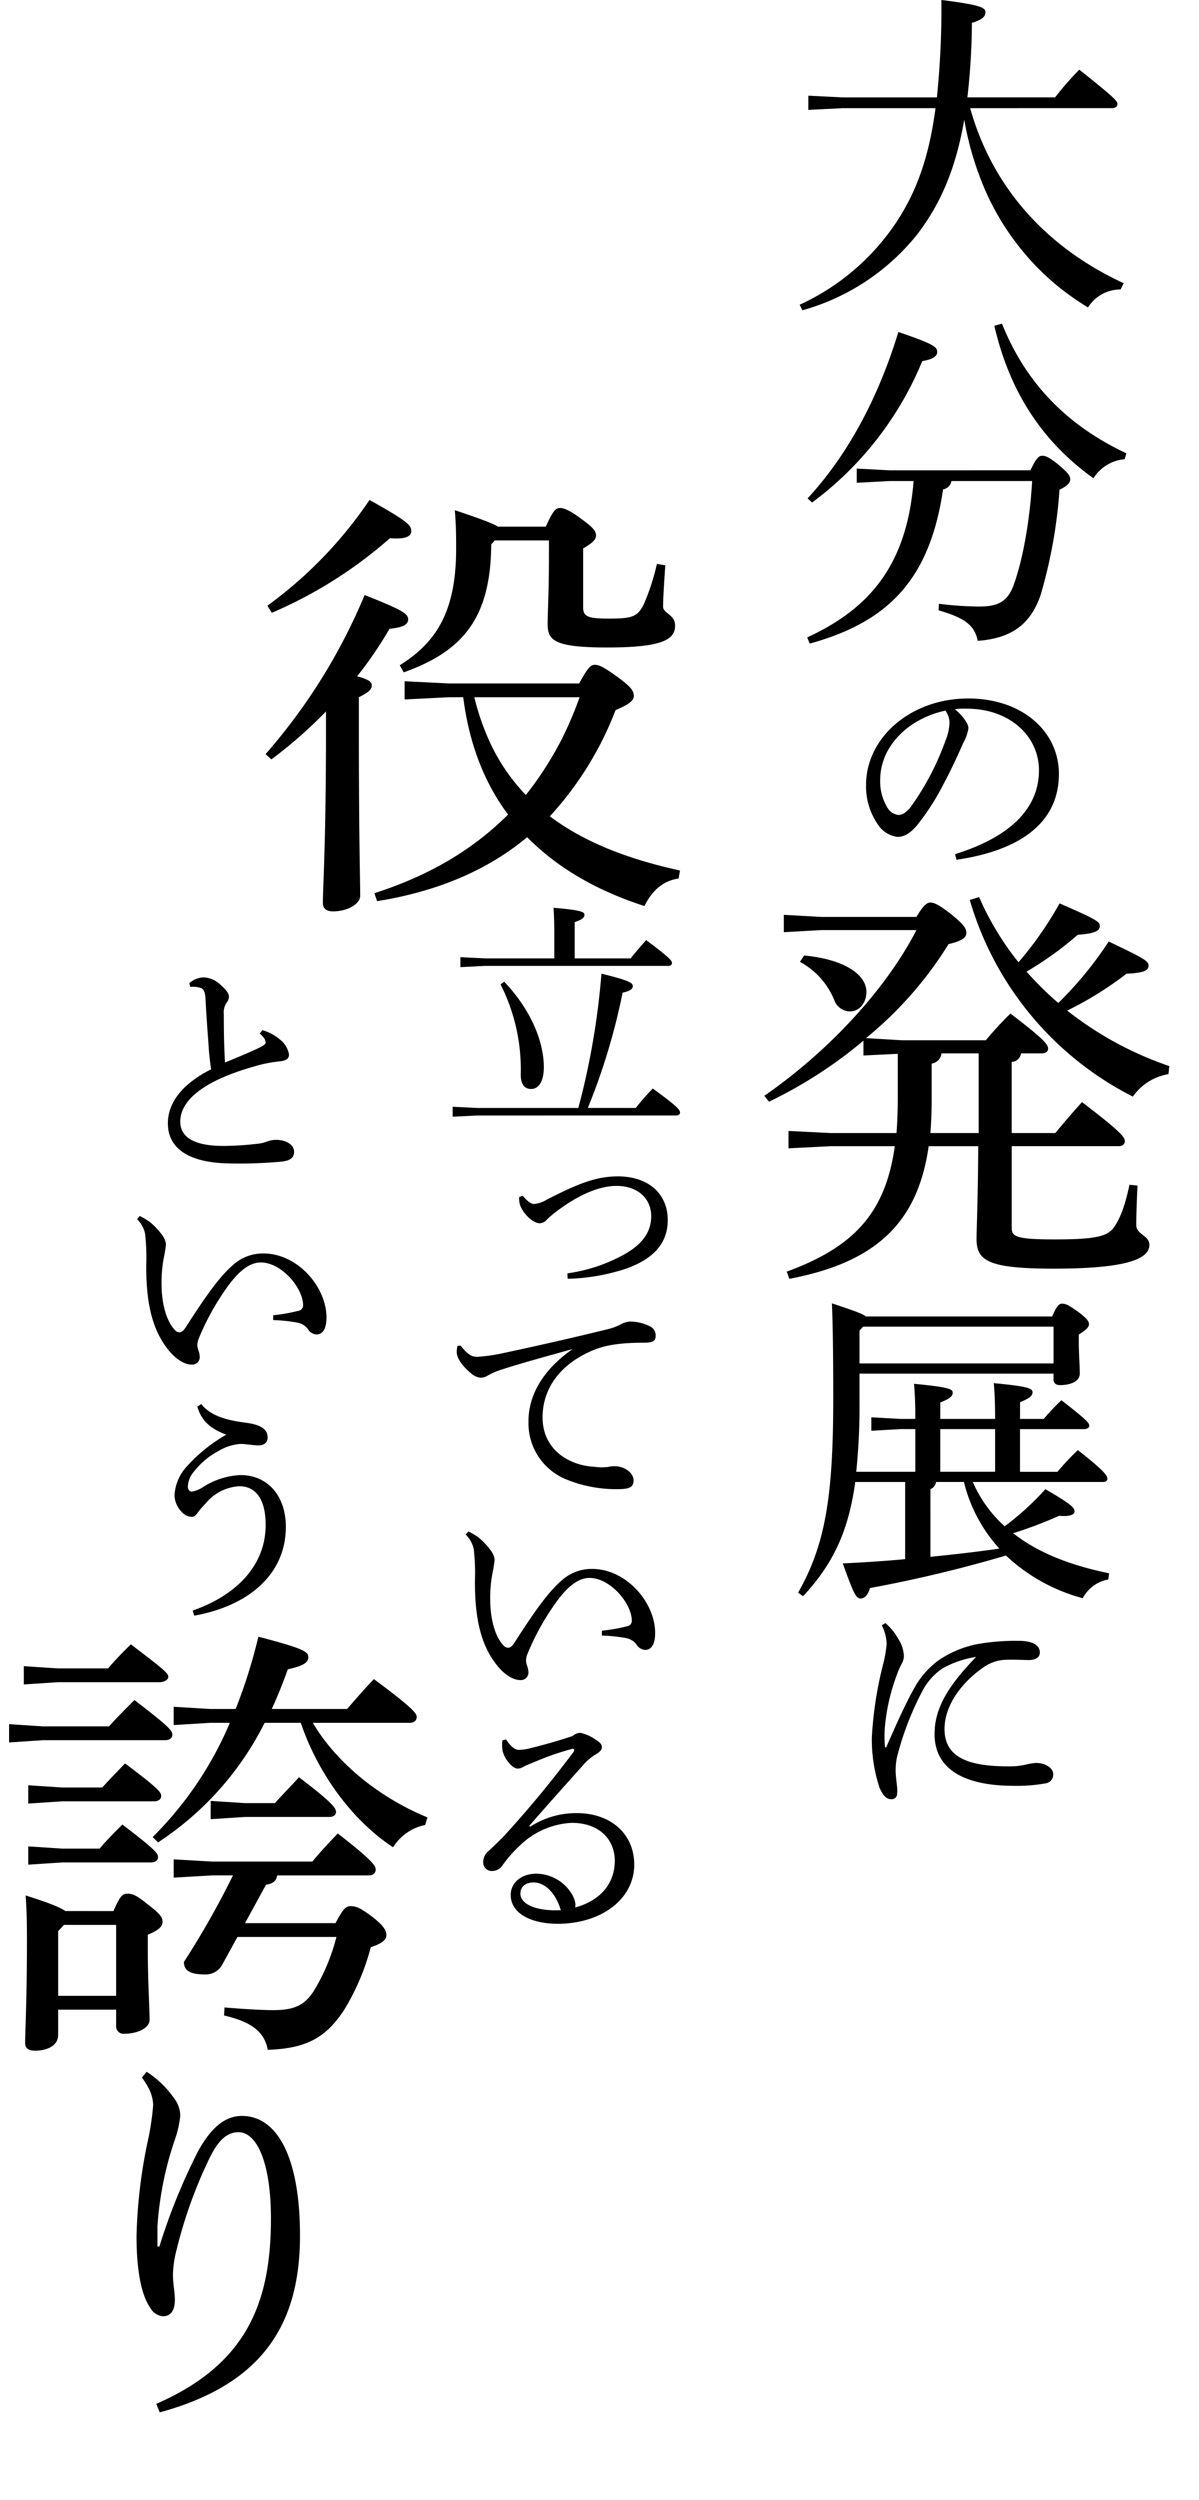 <svg xmlns="http://www.w3.org/2000/svg" xmlns:xlink="http://www.w3.org/1999/xlink" width="232.208" height="484.019" viewBox="0 0 232.208 484.019">
  <defs>
    <clipPath id="clip-path">
      <rect id="長方形_2052" data-name="長方形 2052" width="232.208" height="484.019" transform="translate(0 0)"/>
    </clipPath>
  </defs>
  <g id="グループ_4557" data-name="グループ 4557" transform="translate(24 9.996)">
    <g id="グループ_4555" data-name="グループ 4555" transform="translate(-24 -9.996)" clip-path="url(#clip-path)">
      <path id="パス_14368" data-name="パス 14368" d="M587.658,20.944c4.228,15.1,14.5,26.845,29.731,33.891l-.6,1.208a7.407,7.407,0,0,0-6.309,3.49,55.914,55.914,0,0,1-5.235-3.624,48.982,48.982,0,0,1-7.718-7.651A49.893,49.893,0,0,1,589.4,33.9a58.929,58.929,0,0,1-2.886-10.738c-1.611,9.4-4.564,16.376-9.262,22.416a43.4,43.4,0,0,1-22.08,14.5L554.639,59A44.954,44.954,0,0,0,573.5,42.822c3.758-5.772,6.174-12.281,7.45-21.878H563.028l-6.711.335V18.527l6.711.336h18.188A168.886,168.886,0,0,0,582.088,0c7.517.94,8.524,1.477,8.524,2.349,0,.805-.537,1.477-2.618,2.081a130.175,130.175,0,0,1-.873,14.43H604.1a60.974,60.974,0,0,1,4.7-5.369c6.912,5.5,7.382,6.107,7.382,6.644,0,.47-.4.806-1.074.806Z" transform="translate(-399.769 -0.004)"/>
      <path id="パス_14369" data-name="パス 14369" d="M603.108,252.816c1.141-2.349,1.611-2.818,2.282-2.818.738,0,1.477.4,3.087,1.677,1.745,1.476,2.349,2.148,2.349,2.886,0,.672-.537,1.275-2.081,2.014a95.946,95.946,0,0,1-3.624,20.268c-2.013,6.041-5.973,8.524-12.214,8.993-.6-2.953-2.416-4.43-7.583-5.906l.067-1.275a64.959,64.959,0,0,0,7.651.536c3.355,0,5.57-.6,6.845-4.228,1.678-4.63,3.087-12.013,3.557-20.066H587.806a1.92,1.92,0,0,1-1.611,1.611c-2.55,17.315-10.47,25.637-25.839,29.864l-.47-1.207c12.55-5.772,19.329-14.5,20.6-30.268h-4.7l-6.309.336v-2.751l6.309.335Zm-43.153,5.437c7.382-7.987,13.49-18.792,17.583-32.214,7.114,2.416,7.517,2.953,7.517,3.892,0,.806-.872,1.41-2.886,1.745a64.85,64.85,0,0,1-21.342,27.382ZM597.6,224.428c4.362,10.872,11.946,19.4,24.093,25.1l-.336,1.141a7.922,7.922,0,0,0-6.04,3.691c-9.664-6.913-16.174-16.443-19.194-29.529Z" transform="translate(-403.551 -161.763)"/>
      <path id="パス_14370" data-name="パス 14370" d="M617.934,514.44c10.266-3.2,16.247-8.571,16.247-16.247,0-6.546-5.6-11.868-13.845-11.915a14.2,14.2,0,0,0-2.449.094c1.7,1.413,2.637,2.92,2.637,3.673a8.135,8.135,0,0,1-.989,2.826c-.66,1.507-2.119,4.8-3.862,8.053a47.052,47.052,0,0,1-5.086,7.912c-1.366,1.6-2.5,2.261-3.815,2.261a5.24,5.24,0,0,1-3.72-2.308,12.92,12.92,0,0,1-2.355-7.77c0-9.137,8.665-16.718,19.779-16.718,10.549,0,17.566,6.452,17.566,14.6,0,10.266-8.806,15.023-19.826,16.624Zm-14.5-14.363a9.581,9.581,0,0,0,1.554,5.6,2.888,2.888,0,0,0,1.978,1.178c.706,0,1.46-.377,2.449-1.648A52.284,52.284,0,0,0,616.1,492.4a10.149,10.149,0,0,0,.754-3.3,3.991,3.991,0,0,0-.8-2.449c-7.205,1.554-12.621,6.923-12.621,13.422" transform="translate(-432.967 -349.071)"/>
      <path id="パス_14371" data-name="パス 14371" d="M575.048,652.618v-2.872a87.037,87.037,0,0,1-18.295,11.814l-.9-1.149c12.224-8.45,23.464-20.428,29.453-32.078H566.925l-7.3.41V625.38l7.3.41H585.3c1.23-2.051,1.969-2.79,2.707-2.79.82,0,1.887.574,4.266,2.461,2.3,1.887,2.707,2.625,2.707,3.446s-.82,1.559-3.446,2.133a72.971,72.971,0,0,1-16,18.213l6.973.41h16.244a69.65,69.65,0,0,1,4.758-5.168c6.809,5.168,7.3,6.071,7.3,6.809,0,.492-.41.9-1.231.9h-4.02a1.86,1.86,0,0,1-1.8,1.641v13.783h8.45c1.559-1.887,3.364-4.02,5.169-5.989,7.63,5.825,8.286,6.809,8.286,7.548,0,.656-.493.984-1.231.984H603.762v15.751c0,1.723.656,2.3,8.368,2.3,8.286,0,10.337-.656,11.568-2.543,1.313-1.968,2.133-4.593,2.871-8.039l1.559.163c-.164,3.118-.246,6.071-.246,7.63,0,1.887,2.543,1.97,2.543,3.857,0,2.871-5,4.594-18.459,4.594-12.634,0-15.014-1.476-15.014-5.742,0-2.216.247-6.235.328-17.967h-9.6c-2.051,14.357-9.681,22.4-26.991,25.679l-.492-1.395c12.963-4.759,19.116-11.322,20.921-24.284H568.731l-8.2.41V667.22l8.2.41h12.716c.164-2.133.246-4.348.246-6.809v-8.533Zm-11.486-19.362c7.794.738,12.06,3.691,12.06,7.055,0,2.051-1.313,3.774-3.2,3.774a3.3,3.3,0,0,1-3.036-2.216,14.661,14.661,0,0,0-6.645-7.383Zm26.581,18.951a2.178,2.178,0,0,1-1.887,1.968v6.974c0,2.3-.082,4.43-.246,6.481h9.353V652.207Zm7.3-30.273a55.745,55.745,0,0,0,7.63,12.634,69.139,69.139,0,0,0,7.957-11.4c6.974,3.035,7.794,3.527,7.794,4.348s-.574,1.477-4.266,1.723a65.326,65.326,0,0,1-9.927,7.138,61.5,61.5,0,0,0,6.153,6.071,71.1,71.1,0,0,0,9.763-11.9c6.891,3.281,7.712,3.773,7.712,4.676s-.82,1.395-4.266,1.559a67.568,67.568,0,0,1-11.486,7.137,66.576,66.576,0,0,0,19.772,10.747l-.164,1.559a10.461,10.461,0,0,0-6.891,4.349,62.2,62.2,0,0,1-31.586-38.067Z" transform="translate(-407.824 -448.264)"/>
      <path id="パス_14372" data-name="パス 14372" d="M576.27,874.883h-2.861l-5.659.318v-2.607l5.659.318h2.861c0-2.67-.063-4.641-.254-6.8,6.676.635,7.5,1.017,7.5,1.716,0,.636-.509,1.144-2.416,1.908v3.178H591.72c0-2.67-.064-4.7-.254-6.93,6.675.635,7.5,1.017,7.5,1.78,0,.635-.509,1.144-2.416,1.907v3.243h4.577a46.851,46.851,0,0,1,3.433-3.624c4.9,3.815,5.4,4.387,5.4,4.96,0,.317-.381.635-1.017.635h-12.4v8.266H603.8a49.454,49.454,0,0,1,3.942-4.2c5.15,4.005,5.722,4.959,5.722,5.531,0,.381-.254.636-.89.636H587.4a25.1,25.1,0,0,0,6.167,8.582,53.49,53.49,0,0,0,7.884-7.184c4.959,2.861,5.658,3.56,5.658,4.323,0,.636-1.017,1.017-2.988.827a81.135,81.135,0,0,1-8.9,3.37c4.577,3.624,10.745,6.167,18.564,7.756L613.654,904a6.951,6.951,0,0,0-4.959,3.624,34.89,34.89,0,0,1-14.877-8.266,258.1,258.1,0,0,1-26.321,6.294c-.445,1.462-1.144,2.035-1.844,2.035-.954,0-1.526-1.526-3.433-6.8,3.878-.19,8.011-.445,12.079-.827V885.12h-9.663c-1.335,9.727-4.387,15.957-10.109,22.125l-.954-.7c5.15-9.091,6.8-18.183,6.8-37.51,0-10.618-.127-15.323-.254-18.5,4.005,1.335,5.849,1.971,6.612,2.544h36.048c.89-2.1,1.335-2.48,1.908-2.48.763,0,1.335.318,3.051,1.526,1.717,1.271,2.162,1.908,2.162,2.416,0,.572-.445,1.081-1.971,2.034v1.78c0,1.59.191,4.323.191,5.786,0,1.526-1.843,2.225-3.814,2.225-.827,0-1.272-.381-1.272-1.144v-1.081H565.462v5.4a122.218,122.218,0,0,1-.636,13.605H576.27ZM565.462,855.81v6.358h37.574v-7.121H566.161Zm13.733,43.8c4.45-.446,8.9-.953,13.351-1.59a29.591,29.591,0,0,1-6.866-12.906h-5.4a1.784,1.784,0,0,1-1.081,1.4Zm12.525-24.732H581.1v8.266H591.72Z" transform="translate(-399.001 -598.2)"/>
      <path id="パス_14373" data-name="パス 14373" d="M607.3,1083.411a11.323,11.323,0,0,1,2.543,3.155,6.472,6.472,0,0,1,1.036,3.25,3.4,3.4,0,0,1-.518,1.648,14.509,14.509,0,0,0-.848,1.978,37.969,37.969,0,0,0-2.355,10.6,24.128,24.128,0,0,0,.047,3.249c0,.141.048.188.141.188s.141-.047.189-.188c1.836-4.239,3.814-8.571,5.133-10.878a16.56,16.56,0,0,1,4.992-5.84,20.274,20.274,0,0,1,8.43-3.25,43.3,43.3,0,0,1,7.017-.471c2.637,0,4.1.8,4.1,2.26,0,1.083-1.036,1.507-2.4,1.46-1.413-.047-2.779-.094-4.333-.047a8.035,8.035,0,0,0-4.191,1.46c-4.192,2.92-7.535,7.3-7.535,11.961,0,5.463,4.615,7.206,12.292,7.206a13.6,13.6,0,0,0,3.626-.377,10.9,10.9,0,0,1,1.789-.282c1.978,0,3.344,1.083,3.344,2.166a1.7,1.7,0,0,1-1.507,1.789,30.517,30.517,0,0,1-6.169.471c-9.466,0-15.305-3.156-15.305-10.031,0-5.039,2.684-9.371,8.053-14.928a19.231,19.231,0,0,0-6.64,2.308,12.139,12.139,0,0,0-3.909,4.568,57.852,57.852,0,0,0-4.756,12.433,12.263,12.263,0,0,0-.282,2.872c0,.659.141,1.7.235,2.637a7.053,7.053,0,0,1,.047,1.7,1.051,1.051,0,0,1-1.177,1.036c-.754,0-1.507-.518-2.26-2.307a29.935,29.935,0,0,1-1.46-9.607,72.478,72.478,0,0,1,2.166-14.128,24.372,24.372,0,0,0,.707-4.05,8.72,8.72,0,0,0-.942-3.579Z" transform="translate(-435.823 -769.177)"/>
      <path id="パス_14374" data-name="パス 14374" d="M229.626,375.657a112.284,112.284,0,0,0,19.182-30.794c7.4,2.925,8.43,3.613,8.43,4.731,0,1.032-1.118,1.548-3.613,1.806a75.835,75.835,0,0,1-6.279,9.2c2.322.6,2.838,1.118,2.838,1.72,0,.86-.6,1.376-2.494,2.322v6.28c0,21.074.258,29.074.258,32.171,0,1.549-2.409,3.011-5.247,3.011-1.376,0-1.978-.6-1.978-1.635,0-3.268.6-11.355.6-33.634V367.4a88.908,88.908,0,0,1-10.58,9.29Zm.344-28.73a81.939,81.939,0,0,0,19.784-20.473c7.4,4.129,8.086,4.9,8.086,6.022,0,1.032-1.118,1.634-4.129,1.376A85.371,85.371,0,0,1,230.83,348.3Zm60.385,15.053c1.634-3.01,2.236-3.613,3.01-3.613.86,0,1.72.431,4.387,2.323,2.409,1.806,3.183,2.581,3.183,3.7,0,.946-.946,1.635-3.527,2.753A64.579,64.579,0,0,1,284.678,387.7c6.28,4.731,14.537,8.172,25.2,10.494l-.258,1.549c-3.527.516-5.419,2.925-6.623,5.333-9.29-3.01-16.86-7.4-22.709-13.333-7.655,6.366-17.289,10.494-29.074,12.386l-.516-1.548c10.494-3.355,19.01-8.344,25.891-15.225-4.989-6.623-7.656-14.537-8.688-22.709h-2.752l-8.6.43V361.55l8.6.43ZM283.9,331.616c1.29-2.925,1.892-3.613,2.752-3.613.775,0,1.979.516,4.043,2.065,2.151,1.548,2.925,2.322,2.925,3.268,0,.861-.86,1.548-2.494,2.495v11.44c0,1.806,1.032,2.151,4.989,2.151,4.473,0,5.5-.344,6.71-2.667a42.745,42.745,0,0,0,2.58-7.913l1.634.258c-.258,3.612-.43,6.623-.43,8s2.323,1.462,2.323,3.7c0,2.752-2.667,4.215-13.161,4.215s-11.526-1.462-11.526-4.645c0-1.979.258-5.764.258-13.333v-2.752H274.011l-.688.774c-.086,14.451-5.677,20.731-16.945,24.773l-.774-1.376c6.882-4.3,10.924-10.151,10.924-22.536,0-2.151,0-4.474-.258-7.484,4.9,1.635,7.226,2.495,8.344,3.183Zm-13.849,33.031a48.039,48.039,0,0,0,2.581,7.742,37.226,37.226,0,0,0,7.4,11.182A66.214,66.214,0,0,0,287,372.733a73.555,73.555,0,0,0,3.441-8.086Z" transform="translate(-178.189 -229.658)"/>
      <path id="パス_14375" data-name="パス 14375" d="M349.4,668.185a48.49,48.49,0,0,1,3.3-3.767c4.709,3.438,5.275,4.1,5.275,4.662,0,.33-.283.565-.754.565H318.74l-4.8.236V667.95l4.8.235h19.544a145.645,145.645,0,0,0,4.474-26c5.18,1.272,6.075,1.742,6.075,2.4,0,.565-.565.989-1.978,1.272a123.165,123.165,0,0,1-6.734,22.322Zm-15.776-34.143c0-1.742-.047-3.014-.142-4.615,4.992.424,5.981.753,5.981,1.319,0,.612-.424.942-1.884,1.46v7.017h10.831c.942-1.177,2.072-2.5,3.014-3.532,4.615,3.438,4.992,4,4.992,4.427,0,.329-.283.565-.706.565H320.153l-4.709.236v-1.931l4.709.235h13.469Zm-9.7,9.7c5.369,5.651,7.676,11.82,7.676,16.529,0,3.2-1.271,4.239-2.448,4.239-1.319,0-2.025-.942-2.025-2.779a36.376,36.376,0,0,0-3.909-17.471Z" transform="translate(-226.277 -453.676)"/>
      <path id="パス_14376" data-name="パス 14376" d="M360.757,819.437c.965,1.14,1.666,1.579,2.149,1.579a5.762,5.762,0,0,0,2.544-.877c5.7-2.9,9.342-4.474,13.684-4.474,6.447,0,9.693,3.815,9.693,8.421,0,4.956-3.29,7.719-8.026,9.43a38.948,38.948,0,0,1-11.359,1.974l-.044-1.053a31.485,31.485,0,0,0,10.219-3.246c3.991-2.017,6.008-4.517,6.008-7.806,0-3.333-2.5-5.877-6.71-5.877-3.245,0-7.281,1.623-11.71,5A16.912,16.912,0,0,0,365.45,824a1.957,1.957,0,0,1-1.4.746c-1.579,0-3.772-2.5-3.947-4.079a3.625,3.625,0,0,1-.044-1.008Z" transform="translate(-259.505 -587.91)"/>
      <path id="パス_14377" data-name="パス 14377" d="M317.526,920.966c1.6,2.025,2.308,2.166,3.344,2.166a33.2,33.2,0,0,0,5.086-.753c6.169-1.319,13.092-2.873,20.156-4.616a11.131,11.131,0,0,0,2.5-.942,4.061,4.061,0,0,1,1.837-.518,8.807,8.807,0,0,1,3.673.895,1.926,1.926,0,0,1,1.178,1.837c0,1.036-.518,1.366-2.166,1.366-4.709,0-7.676.471-10.172,1.554-6.452,2.778-9.56,7.582-9.56,12.9,0,6.4,5.322,9.324,9.937,9.56a10.711,10.711,0,0,0,2.731.047,5.187,5.187,0,0,1,1.319-.141c1.978,0,3.626,1.366,3.626,2.685,0,1.224-.565,1.695-2.59,1.742a25.565,25.565,0,0,1-10.219-1.79,11.733,11.733,0,0,1-7.535-11.349c0-4.8,2.543-9.8,8.571-13.987-5.039,1.413-8.948,2.449-13.7,3.956a14.136,14.136,0,0,0-2.826,1.224,2.494,2.494,0,0,1-1.272.377,3.144,3.144,0,0,1-1.884-.848c-1.6-1.271-2.778-2.919-2.778-4.05a4.977,4.977,0,0,1,.141-1.271Z" transform="translate(-228.321 -660.448)"/>
      <path id="パス_14378" data-name="パス 14378" d="M349.385,1081.07a33.329,33.329,0,0,0,4.85-.847,1.079,1.079,0,0,0,.942-1.177c-.094-3.391-4.238-8.194-8.194-8.194-2.354,0-4.521,1.978-6.593,4.9a48.843,48.843,0,0,0-5.368,9.7,3.584,3.584,0,0,0-.33,1.46,4.239,4.239,0,0,0,.188.895,3.967,3.967,0,0,1,.282,1.413,1.456,1.456,0,0,1-1.46,1.413c-1.177.047-2.778-.706-4.333-2.5-3.2-3.767-4.615-8.854-4.568-16.765a41.646,41.646,0,0,0-.236-6.122,5.593,5.593,0,0,0-1.554-2.778l.518-.613a12.929,12.929,0,0,1,1.978,1.177,13.362,13.362,0,0,1,2.355,2.5,3.649,3.649,0,0,1,.753,1.79,24.976,24.976,0,0,1-.424,2.637,25.624,25.624,0,0,0-.424,5.51c.047,3.485.989,6.828,2.543,8.43a1.21,1.21,0,0,0,.895.471c.377,0,.707-.188,1.224-.942,3.532-5.51,6.4-9.7,9.089-12.009a8.6,8.6,0,0,1,5.981-2.308c6.546,0,12.2,6.4,12.2,12.433,0,2.166-.754,3.249-1.931,3.249a2.119,2.119,0,0,1-1.7-1.083,3.341,3.341,0,0,0-2.072-1.224,30.319,30.319,0,0,0-4.615-.471Z" transform="translate(-232.819 -765.358)"/>
      <path id="パス_14379" data-name="パス 14379" d="M344.245,1219.676a16.335,16.335,0,0,1,9.042-2.637c6.5,0,11.114,3.956,11.114,9.984,0,6.546-6.216,11.4-14.74,11.443-5.368,0-9.183-2.072-9.183-5.6,0-2.307,2.025-4.1,4.945-4.1a8.121,8.121,0,0,1,7.064,4.238,5.3,5.3,0,0,1,.471,1.272,2.555,2.555,0,0,1,0,1.036c5.133-1.413,7.676-4.851,7.676-9.042,0-4.05-2.92-7.347-8.335-7.347a15.448,15.448,0,0,0-10.031,4.38,24.006,24.006,0,0,0-3.391,3.862,2.457,2.457,0,0,1-2.025,1.083,1.659,1.659,0,0,1-1.7-1.7,2.726,2.726,0,0,1,1.036-2.166c.753-.706,1.837-1.742,2.778-2.684a208.229,208.229,0,0,0,13.657-16.483.749.749,0,0,0,.141-.377c0-.236-.188-.329-.565-.188a53.921,53.921,0,0,0-7.252,2.543c-1.083.423-1.554.659-1.884.8a2.261,2.261,0,0,1-1.225.424c-1.177,0-2.778-2.213-2.967-3.674a6.941,6.941,0,0,1-.047-.942,5.1,5.1,0,0,1,.047-.848l.706-.188c.942,1.46,1.79,2.025,2.449,2.025a9.4,9.4,0,0,0,2.308-.33c2.637-.659,5.18-1.365,8.147-2.354a2.291,2.291,0,0,1,1.46-.613,7.943,7.943,0,0,1,2.92,1.272c.895.565,1.272.942,1.272,1.507,0,.423-.236.8-.989,1.271a10.576,10.576,0,0,0-2.4,1.931c-3.909,4.38-6.97,7.771-10.69,12.056Zm.706,10.784c-1.554,0-2.59.754-2.59,2.167,0,2.025,3.014,3.437,7.818,3.2-.895-3.061-2.873-5.322-5.227-5.369" transform="translate(-241.571 -866.008)"/>
      <path id="パス_14380" data-name="パス 14380" d="M129.133,701.882a8.74,8.74,0,0,1,3.391,1.79,4.646,4.646,0,0,1,1.789,2.919c0,.707-.424,1.178-1.7,1.319a26.308,26.308,0,0,0-4.992.989c-9.889,2.778-14.363,6.593-14.363,10.69,0,3.108,2.826,4.709,8.335,4.709a58.963,58.963,0,0,0,6.64-.424,6.815,6.815,0,0,0,1.931-.471,5.676,5.676,0,0,1,1.554-.283c2.26,0,3.579,1.083,3.579,2.261,0,1.13-.612,1.695-2.166,1.93a87.261,87.261,0,0,1-10.314.377c-7.77-.094-11.962-2.826-11.962-7.77,0-3.862,2.637-7.582,8.382-10.455-.141-.847-.283-2.072-.424-3.438-.141-2.4-.424-5.463-.659-10.031-.094-1.884-.471-2.213-1.366-2.4a5.88,5.88,0,0,0-1.6-.094l-.188-.707a4.439,4.439,0,0,1,2.684-1.13,4.954,4.954,0,0,1,3.438,1.507c1.272,1.131,1.554,1.742,1.554,2.261a1.964,1.964,0,0,1-.471,1.177,3.363,3.363,0,0,0-.518,2.213c0,2.92.047,6.358.235,9.325,2.638-1.083,4.663-1.93,6.264-2.684,1.083-.518,1.6-.848,1.6-1.177a1.745,1.745,0,0,0-.329-.895,6.241,6.241,0,0,0-.8-.848Z" transform="translate(-78.343 -502.439)"/>
      <path id="パス_14381" data-name="パス 14381" d="M115.814,876.33a33.437,33.437,0,0,0,4.85-.847,1.08,1.08,0,0,0,.942-1.177c-.094-3.391-4.238-8.194-8.194-8.194-2.354,0-4.521,1.978-6.593,4.9a48.844,48.844,0,0,0-5.368,9.7,3.582,3.582,0,0,0-.33,1.46,4.239,4.239,0,0,0,.188.894,3.967,3.967,0,0,1,.282,1.413,1.455,1.455,0,0,1-1.46,1.412c-1.177.047-2.778-.706-4.332-2.5-3.2-3.767-4.615-8.853-4.568-16.765A41.643,41.643,0,0,0,91,860.507a5.6,5.6,0,0,0-1.554-2.779l.518-.612a12.894,12.894,0,0,1,1.978,1.177,13.365,13.365,0,0,1,2.355,2.5,3.648,3.648,0,0,1,.753,1.789,24.943,24.943,0,0,1-.424,2.637,25.626,25.626,0,0,0-.424,5.51c.047,3.485.989,6.829,2.543,8.43a1.209,1.209,0,0,0,.895.471c.377,0,.707-.189,1.224-.942,3.532-5.511,6.4-9.7,9.089-12.009a8.593,8.593,0,0,1,5.981-2.308c6.546,0,12.2,6.4,12.2,12.433,0,2.166-.754,3.249-1.931,3.249a2.119,2.119,0,0,1-1.7-1.083,3.34,3.34,0,0,0-2.072-1.224,30.393,30.393,0,0,0-4.615-.471Z" transform="translate(-62.905 -621.693)"/>
      <path id="パス_14382" data-name="パス 14382" d="M118.947,1027.468c7.912-2.731,14.128-8.335,14.128-16.576,0-5.181-2.072-7.488-5.086-7.488a9.086,9.086,0,0,0-6.264,3.014c-.753.848-1.318,1.413-1.789,2.072-.33.518-.706.848-1.13.848a2.775,2.775,0,0,1-1.978-.942,4.906,4.906,0,0,1-1.413-3.2,9.076,9.076,0,0,1,2.119-5.322,31.07,31.07,0,0,1,7.912-6.452c-3.108-1.177-4.8-2.684-5.6-5.415l.753-.518c1.79,2.26,4.8,3.107,8.336,3.579,3.108.376,4.521,1.224,4.521,2.919,0,.942-.659,1.507-1.742,1.507-1.13,0-2.449-.282-3.532-.282a9.558,9.558,0,0,0-4.144,1.318,14.992,14.992,0,0,0-4.9,4.1,4.652,4.652,0,0,0-1.13,2.826c0,.613.33.989.753.989a5.58,5.58,0,0,0,2.213-.895,14.629,14.629,0,0,1,7.205-2.307c5.321,0,8.806,4.05,8.806,10.03,0,9.466-7.629,15.4-17.754,17.189Z" transform="translate(-81.626 -715.661)"/>
      <path id="パス_14383" data-name="パス 14383" d="M19.347,1166.189c1.468-1.641,3.109-3.282,4.923-5.1,7,5.355,7.341,5.959,7.341,6.737,0,.6-.518,1.036-1.382,1.036H6.564L0,1169.3v-3.542l6.564.432Zm-.173-11.228c1.382-1.641,2.677-2.937,4.4-4.664,6.478,4.923,7.255,5.614,7.255,6.305,0,.6-.864,1.036-1.728,1.036H9.414l-6.564.432v-3.542l6.564.432Zm1.036,46.985c1.3-3.023,1.814-3.368,2.678-3.368,1.036,0,1.727.259,3.973,2.073,2.591,1.986,2.85,2.591,2.85,3.368,0,.95-.777,1.641-2.85,2.5v2.764c0,6.305.346,11.314.346,13.733,0,1.555-2.332,2.677-4.836,2.677a1.437,1.437,0,0,1-1.641-1.554v-3.109H9.5v4.923c0,1.9-1.9,3.024-4.491,3.024-1.3,0-1.9-.519-1.9-1.468,0-2.506.346-8.032.346-19.865,0-2.418,0-5.355-.259-8.724,4.663,1.468,6.736,2.332,7.687,3.023Zm-2.16-23.924c1.468-1.641,2.764-2.937,4.405-4.664,6.564,4.923,7,5.614,7,6.305,0,.6-.518,1.036-1.382,1.036H10.278l-6.564.432v-3.542l6.564.432Zm-.518,11.832c1.382-1.64,2.678-2.937,4.4-4.664,6.478,4.923,6.909,5.614,6.909,6.305,0,.6-.518,1.036-1.382,1.036H10.278l-6.564.432v-3.541l6.564.431Zm-6.909,14.769L9.5,1205.832v12.523H20.729v-13.733ZM49.489,1165.5a59.515,59.515,0,0,1-20.642,23.147l-1.036-1.036A69.088,69.088,0,0,0,42.753,1165.5h-3.8l-7.082.432v-3.542l7.082.432h4.923a102.225,102.225,0,0,0,4.4-13.992c8.982,2.333,9.673,2.937,9.673,3.973,0,.95-.777,1.641-3.973,2.332-.95,2.678-1.986,5.268-3.109,7.687h14.6c1.555-1.813,3.282-3.8,5.182-5.786,7.687,5.7,8.291,6.651,8.291,7.341,0,.6-.432,1.122-1.382,1.122H58.817c4.664,7.86,12.956,14.51,22.2,18.311l-.431,1.468a9.564,9.564,0,0,0-6.219,4.318c-8.033-5.268-14.6-14.423-17.879-24.1Zm13.733,38.78c1.468-2.851,2.073-3.282,2.85-3.282,1.037,0,1.727.172,4.059,1.9,2.5,1.9,2.937,2.85,2.937,3.714,0,.95-.95,1.641-3.023,2.333a45.36,45.36,0,0,1-5.182,12.178c-3.282,4.923-6.737,7.427-14.769,7.687-.6-3.282-2.85-5.355-8.464-6.65l.087-1.555c3.109.259,6.909.519,9.5.519,3.973,0,5.96-.95,7.687-3.542a37.833,37.833,0,0,0,4.491-10.623H44.221l-2.936,5.355a3.619,3.619,0,0,1-3.369,1.9c-2.764,0-4.059-.69-4.059-2.418a165.105,165.105,0,0,0,9.5-16.756H39.3l-7.427.432v-3.541l7.427.431H58.731c1.554-1.9,3.2-3.626,4.923-5.441,6.909,5.355,7.341,6.305,7.341,7,0,.6-.432,1.122-1.382,1.122H51.908c-.173,1.124-.777,1.555-2.159,1.815l-4.059,7.427Zm-17.533-23.234h5.787c1.554-1.727,3.109-3.282,4.664-5.009,6.823,5.182,7.168,6.047,7.168,6.736,0,.519-.432.95-1.3.95H45.689l-6.65.432v-3.541Z" transform="translate(1.762 -831.951)"/>
      <path id="パス_14384" data-name="パス 14384" d="M76.187,1461.543a18.633,18.633,0,0,1,5.252,5.027,5.785,5.785,0,0,1,1.275,3.526,20.993,20.993,0,0,1-1.125,4.8,64.921,64.921,0,0,0-3.3,16.58v3.9h.375a116.566,116.566,0,0,1,7.5-18.457c2.476-4.5,5.177-6.827,8.478-6.827,6.827,0,11.254,7.953,11.254,23.183,0,17.256-7.353,28.81-27.16,34.211l-.675-1.651c17.556-7.652,22.208-19.657,22.208-35.863,0-10.8-2.7-16.73-6.3-16.73-2.626,0-4.276,2.251-5.777,5.4a89.73,89.73,0,0,0-6.152,17.181,21.5,21.5,0,0,0-.75,4.952c0,1.8.375,3.526.375,4.952,0,1.876-.75,3.151-2.251,3.151a3.052,3.052,0,0,1-2.476-1.575c-2.026-2.852-2.7-8.328-2.7-13.955a98.75,98.75,0,0,1,2.326-19.057,54.68,54.68,0,0,0,.9-6.3,7.546,7.546,0,0,0-.675-2.85,15.561,15.561,0,0,0-1.5-2.476Z" transform="translate(-47.797 -1060.435)"/>
    </g>
  </g>
</svg>
